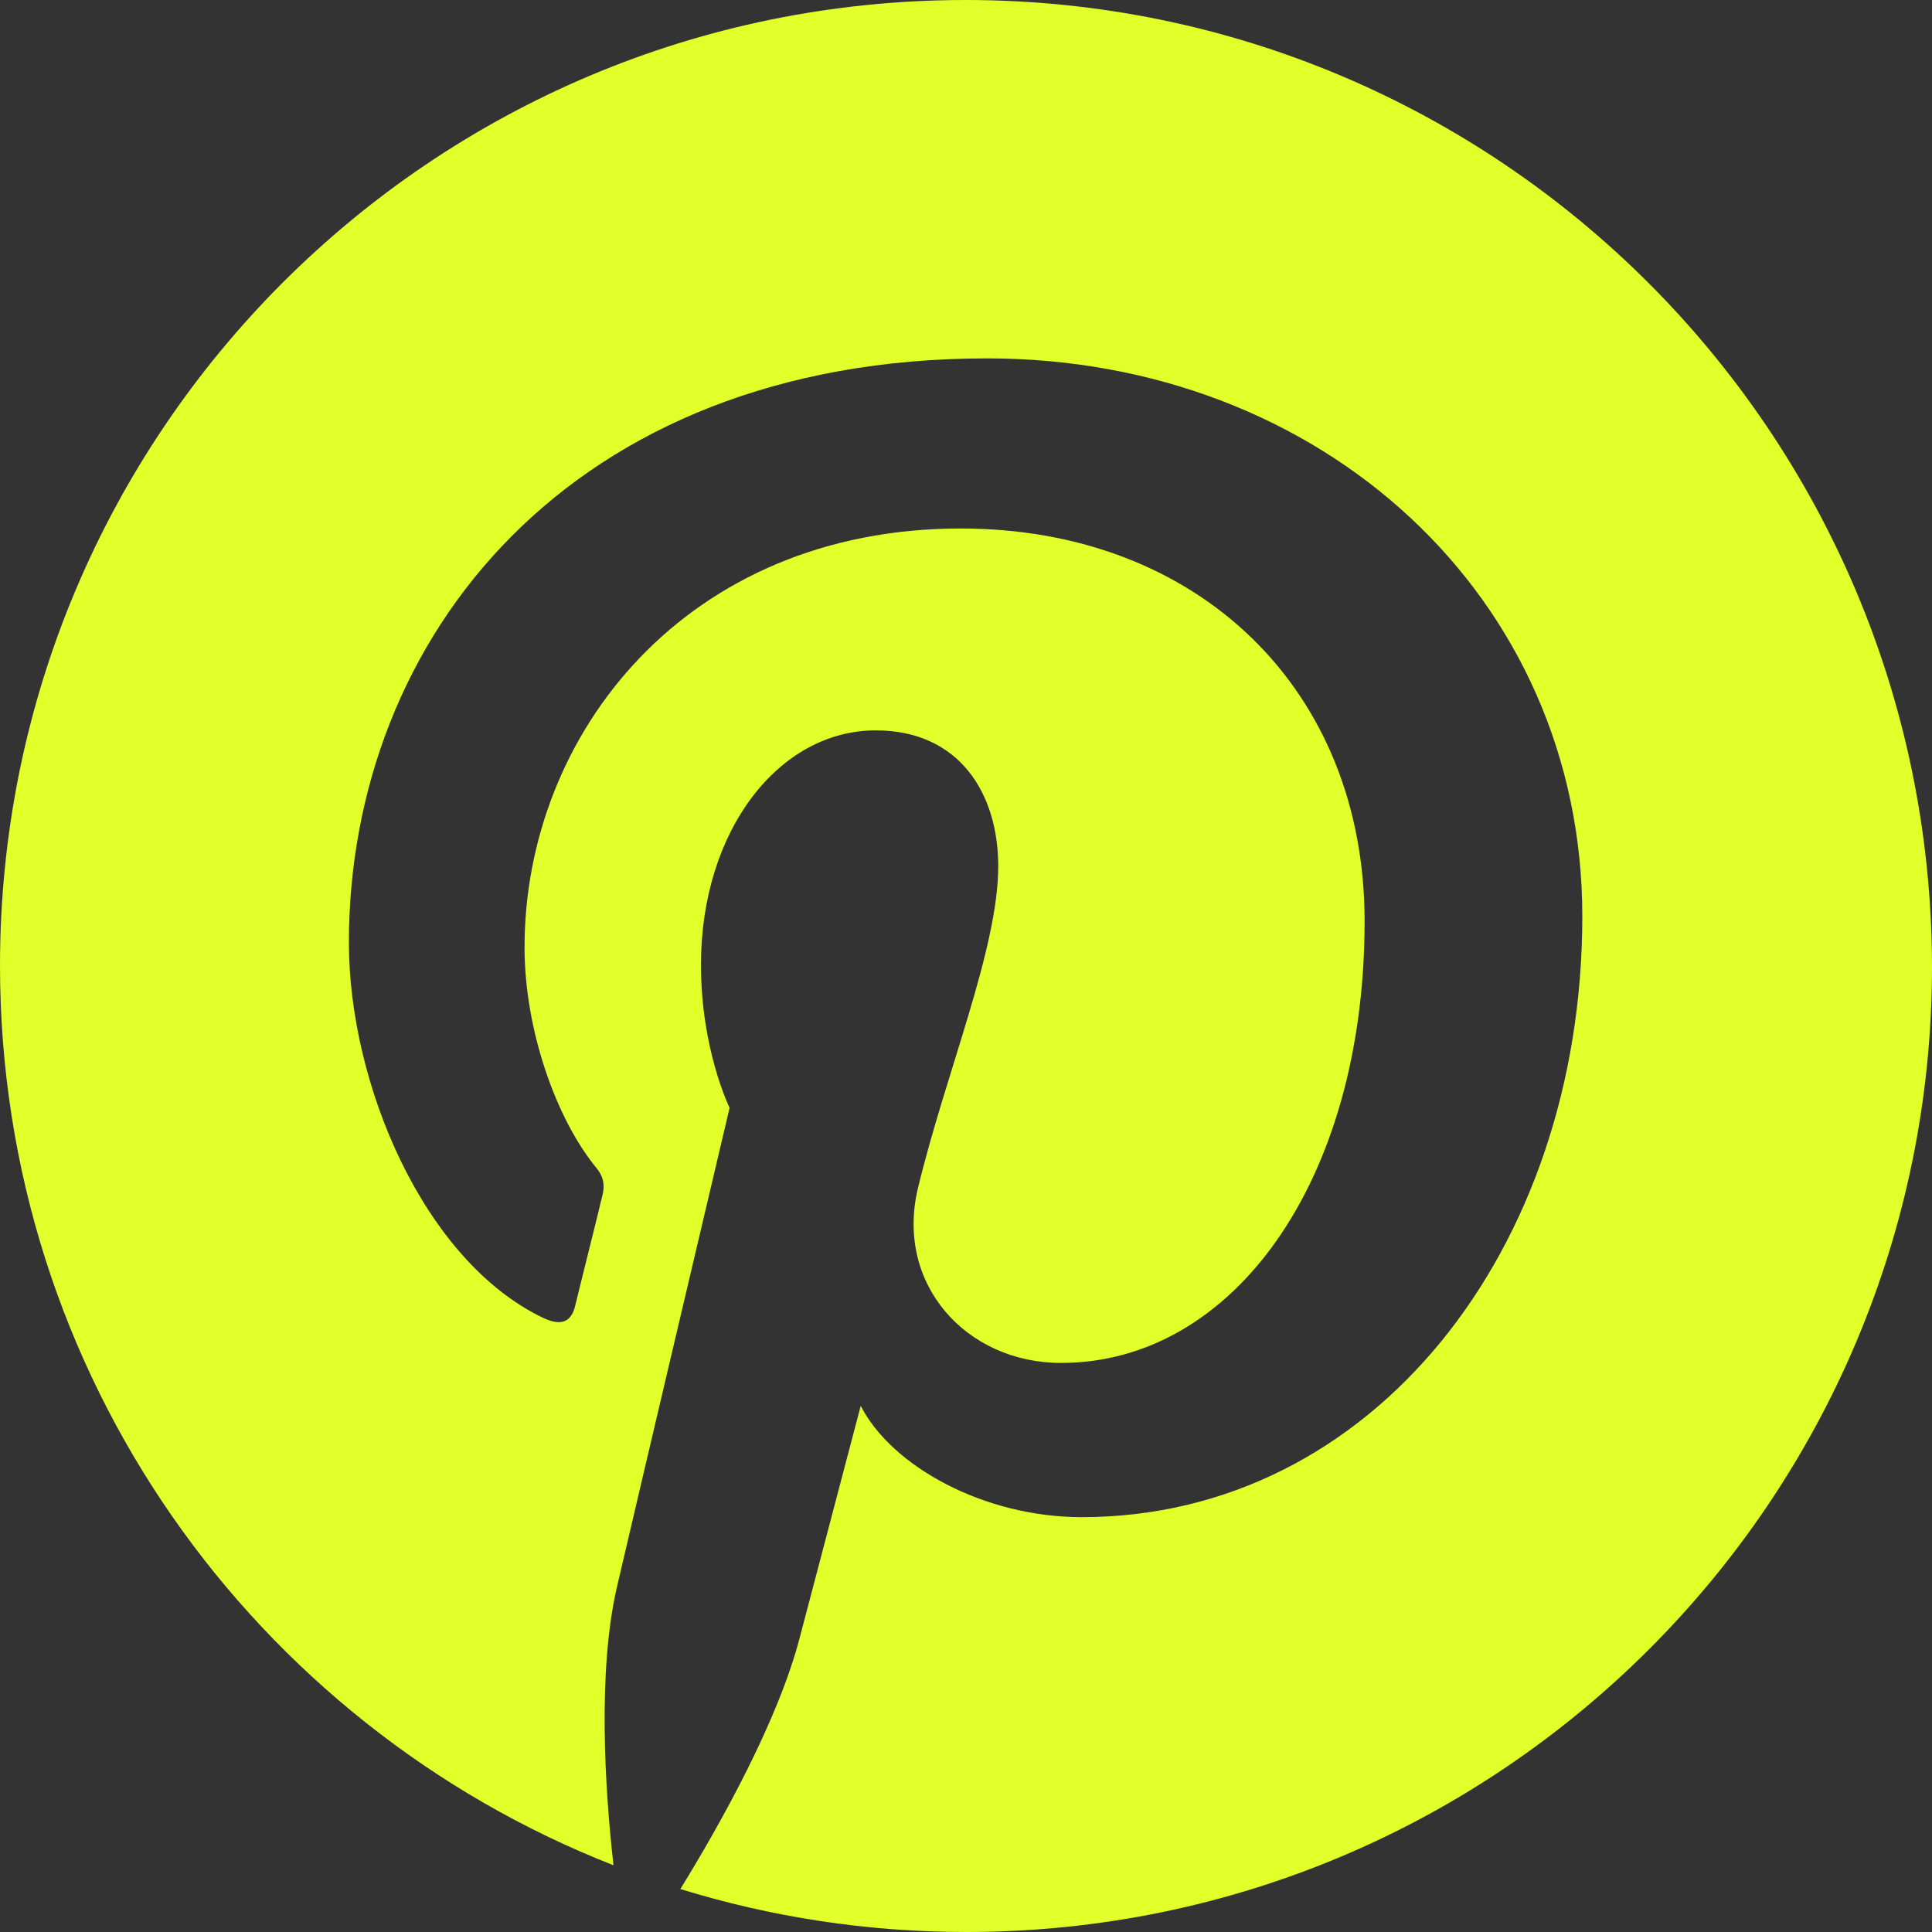 <svg width="22" height="22" viewBox="0 0 22 22" fill="none" xmlns="http://www.w3.org/2000/svg">
<rect x="0" y="0" width="22" height="22" fill="#333333" stroke="none"/>
<path d="M10.995 0C4.914 0 0 4.923 0 10.995C0 15.656 2.896 19.638 6.986 21.24C6.887 20.371 6.805 19.032 7.023 18.081C7.222 17.222 8.308 12.615 8.308 12.615C8.308 12.615 7.982 11.955 7.982 10.986C7.982 9.457 8.869 8.317 9.973 8.317C10.914 8.317 11.367 9.023 11.367 9.864C11.367 10.805 10.769 12.217 10.453 13.529C10.19 14.624 11.005 15.52 12.082 15.52C14.036 15.52 15.539 13.457 15.539 10.489C15.539 7.855 13.647 6.018 10.941 6.018C7.81 6.018 5.973 8.362 5.973 10.787C5.973 11.729 6.335 12.742 6.787 13.294C6.878 13.403 6.887 13.502 6.86 13.611C6.778 13.955 6.588 14.706 6.552 14.86C6.507 15.059 6.389 15.104 6.181 15.005C4.824 14.353 3.973 12.344 3.973 10.733C3.973 7.267 6.489 4.081 11.24 4.081C15.05 4.081 18.018 6.796 18.018 10.434C18.018 14.226 15.629 17.276 12.317 17.276C11.204 17.276 10.154 16.697 9.801 16.009C9.801 16.009 9.249 18.109 9.113 18.624C8.869 19.584 8.199 20.778 7.747 21.511C8.778 21.828 9.864 22 11.005 22C17.077 22 22 17.077 22 11.005C21.991 4.923 17.068 0 10.995 0Z" fill="#E1FF28"/>
</svg>
